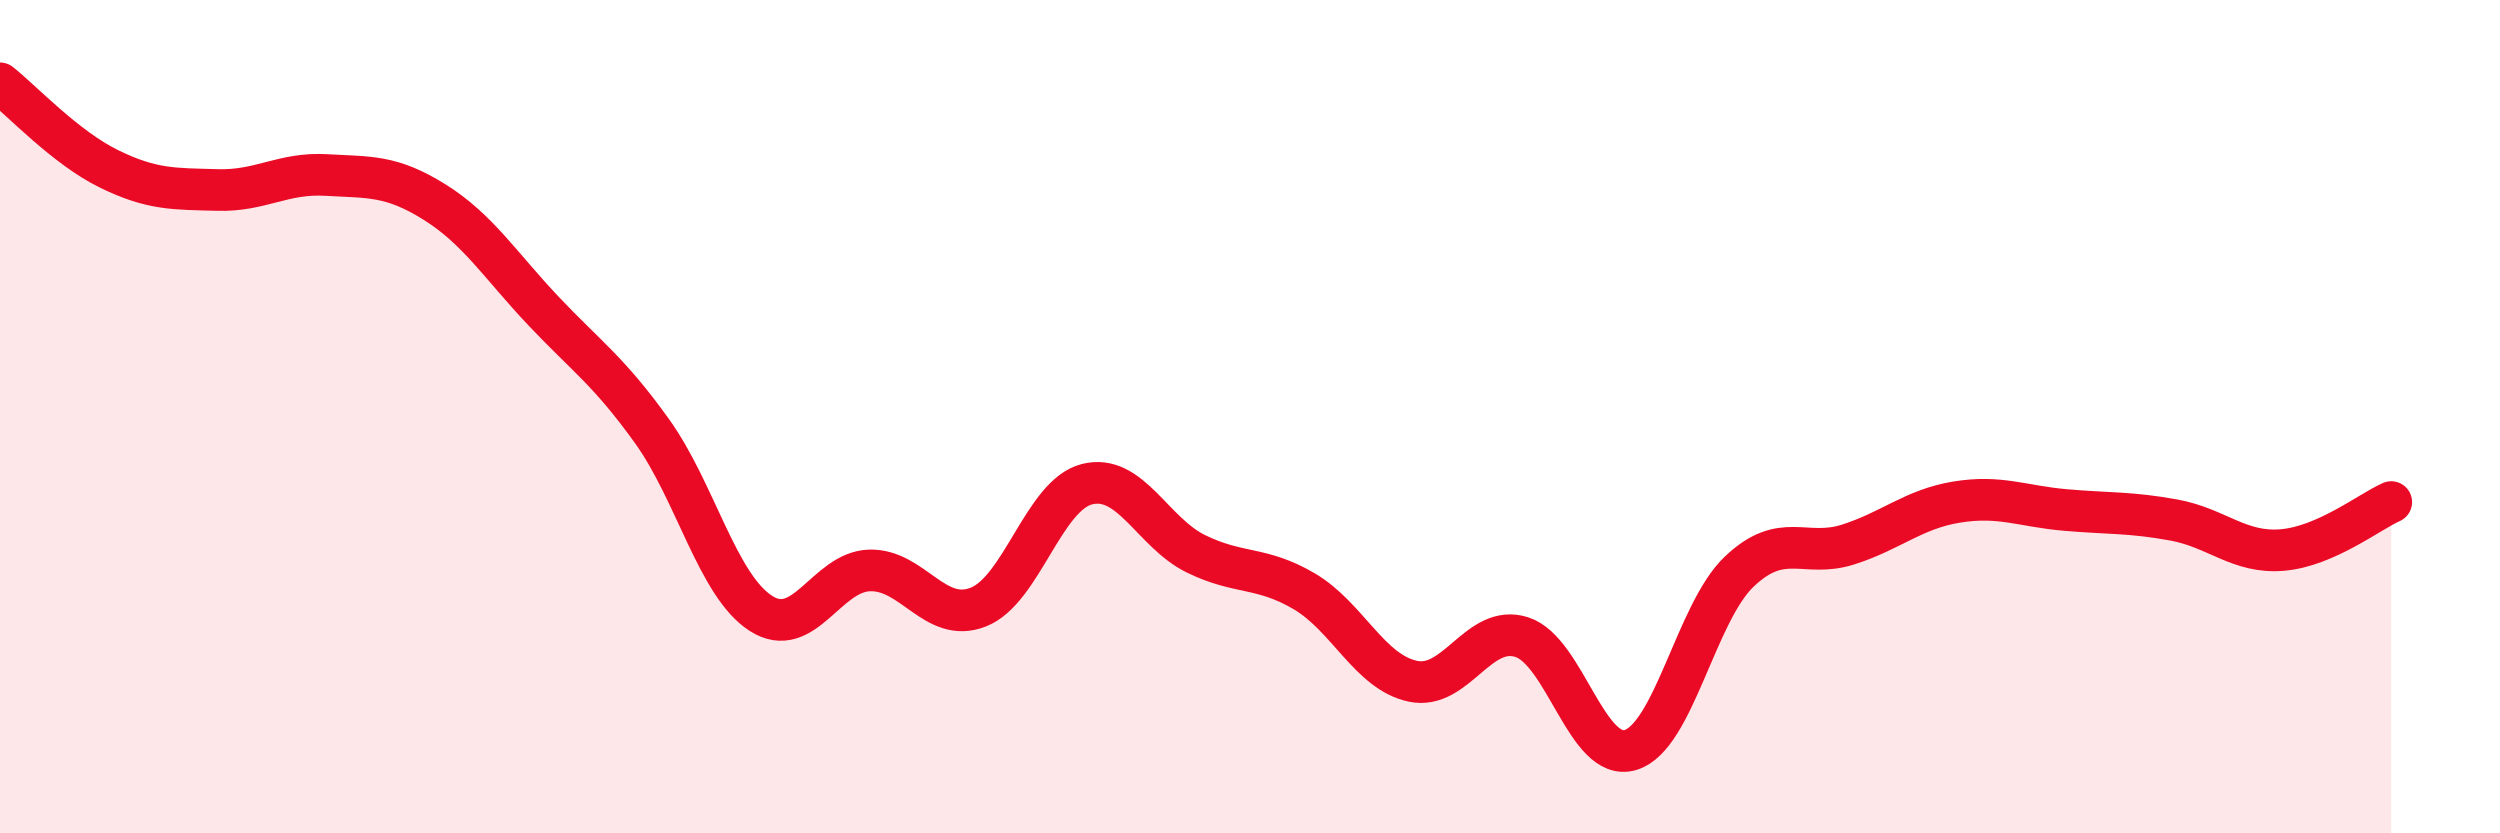 
    <svg width="60" height="20" viewBox="0 0 60 20" xmlns="http://www.w3.org/2000/svg">
      <path
        d="M 0,2 C 0.52,2.41 1.57,3.54 2.61,4.05 C 3.65,4.56 4.18,4.53 5.22,4.56 C 6.26,4.59 6.79,4.14 7.83,4.2 C 8.87,4.26 9.39,4.2 10.43,4.85 C 11.47,5.5 12,6.36 13.04,7.46 C 14.08,8.56 14.61,8.9 15.65,10.35 C 16.69,11.8 17.22,14.05 18.26,14.72 C 19.3,15.39 19.83,13.72 20.87,13.69 C 21.91,13.66 22.44,14.98 23.48,14.57 C 24.52,14.16 25.05,11.88 26.09,11.62 C 27.13,11.36 27.66,12.78 28.7,13.29 C 29.74,13.8 30.26,13.58 31.3,14.19 C 32.34,14.8 32.87,16.13 33.91,16.35 C 34.95,16.57 35.48,14.96 36.52,15.29 C 37.56,15.62 38.09,18.31 39.13,18 C 40.17,17.69 40.7,14.71 41.74,13.72 C 42.78,12.73 43.31,13.4 44.35,13.07 C 45.39,12.74 45.92,12.22 46.96,12.05 C 48,11.88 48.53,12.15 49.57,12.24 C 50.61,12.33 51.13,12.29 52.17,12.48 C 53.21,12.67 53.74,13.29 54.78,13.2 C 55.82,13.11 56.87,12.28 57.39,12.05L57.39 20L0 20Z"
        fill="#EB0A25"
        opacity="0.1"
        stroke-linecap="round"
        stroke-linejoin="round"
      />
      <path
        d="M 0,2 C 0.52,2.41 1.57,3.54 2.61,4.05 C 3.65,4.56 4.18,4.53 5.22,4.56 C 6.26,4.59 6.79,4.14 7.83,4.2 C 8.87,4.26 9.39,4.2 10.43,4.85 C 11.47,5.5 12,6.36 13.04,7.46 C 14.08,8.56 14.61,8.9 15.65,10.35 C 16.69,11.8 17.22,14.05 18.26,14.72 C 19.3,15.39 19.83,13.72 20.87,13.69 C 21.91,13.66 22.44,14.98 23.48,14.57 C 24.52,14.16 25.05,11.88 26.09,11.62 C 27.13,11.36 27.66,12.78 28.7,13.29 C 29.74,13.8 30.26,13.58 31.3,14.19 C 32.34,14.8 32.87,16.13 33.91,16.35 C 34.95,16.57 35.48,14.96 36.52,15.29 C 37.56,15.62 38.09,18.31 39.13,18 C 40.17,17.69 40.7,14.71 41.74,13.72 C 42.78,12.73 43.31,13.4 44.35,13.07 C 45.39,12.74 45.92,12.22 46.96,12.05 C 48,11.88 48.53,12.15 49.57,12.24 C 50.61,12.33 51.13,12.29 52.17,12.48 C 53.21,12.67 53.74,13.29 54.78,13.2 C 55.82,13.11 56.87,12.28 57.39,12.05"
        stroke="#EB0A25"
        stroke-width="1"
        fill="none"
        stroke-linecap="round"
        stroke-linejoin="round"
      />
    </svg>
  